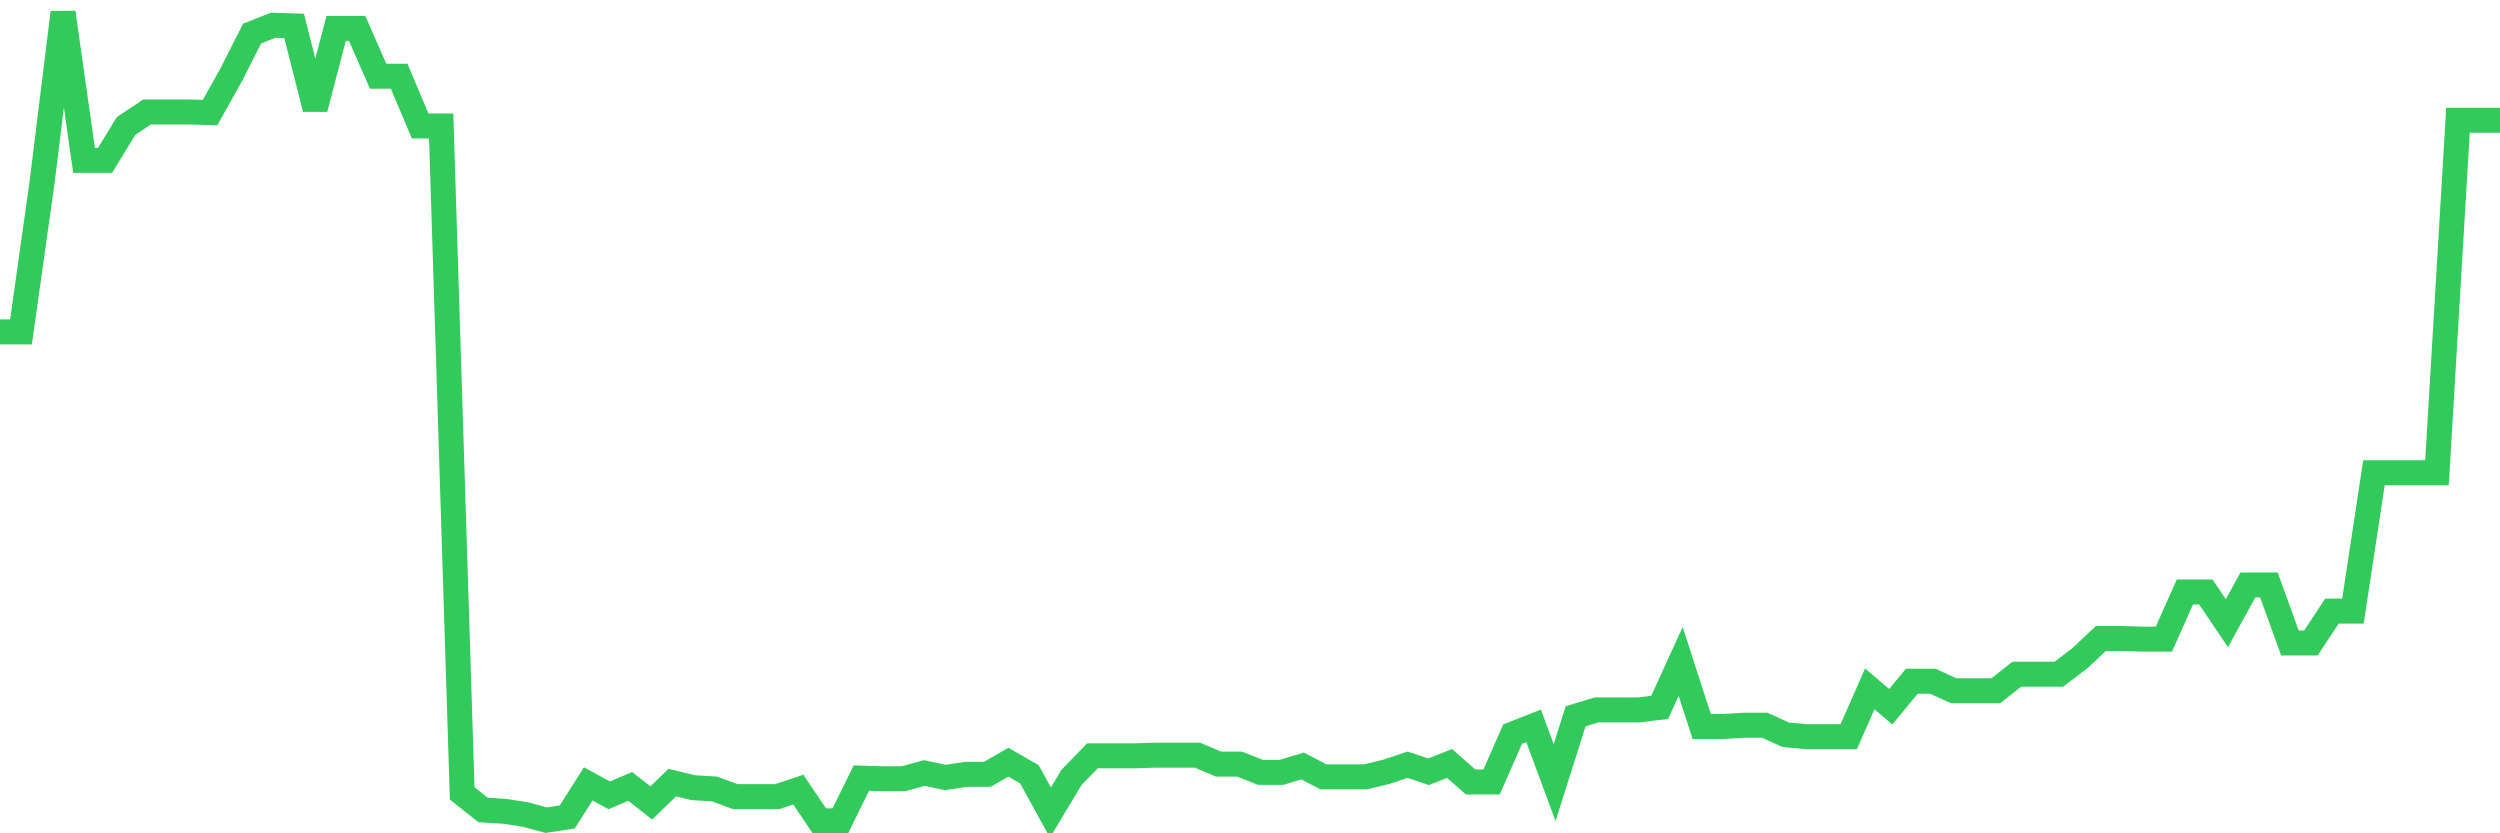 <svg
  xmlns="http://www.w3.org/2000/svg"
  xmlns:xlink="http://www.w3.org/1999/xlink"
  width="120"
  height="40"
  viewBox="0 0 120 40"
  preserveAspectRatio="none"
>
  <polyline
    points="0,15.93 1.008,15.93 2.017,8.77 3.025,0.6 4.034,7.699 5.042,7.699 6.05,6.047 7.059,5.374 8.067,5.374 9.076,5.374 10.084,5.404 11.092,3.599 12.101,1.61 13.109,1.212 14.118,1.243 15.126,5.221 16.134,1.365 17.143,1.365 18.151,3.66 19.16,3.66 20.168,6.047 21.176,6.047 22.185,38.084 23.193,38.88 24.202,38.941 25.21,39.094 26.218,39.369 27.227,39.216 28.235,37.625 29.244,38.176 30.252,37.748 31.261,38.543 32.269,37.564 33.277,37.809 34.286,37.87 35.294,38.237 36.303,38.237 37.311,38.237 38.319,37.901 39.328,39.4 40.336,39.4 41.345,37.35 42.353,37.38 43.361,37.38 44.37,37.105 45.378,37.319 46.387,37.166 47.395,37.166 48.403,36.585 49.412,37.166 50.42,39.002 51.429,37.319 52.437,36.279 53.445,36.279 54.454,36.279 55.462,36.248 56.471,36.248 57.479,36.248 58.487,36.677 59.496,36.677 60.504,37.074 61.513,37.074 62.521,36.768 63.529,37.289 64.538,37.289 65.546,37.289 66.555,37.044 67.563,36.707 68.571,37.044 69.58,36.646 70.588,37.533 71.597,37.533 72.605,35.238 73.613,34.841 74.622,37.564 75.63,34.382 76.639,34.076 77.647,34.076 78.655,34.076 79.664,33.953 80.672,31.75 81.681,34.871 82.689,34.871 83.697,34.81 84.706,34.81 85.714,35.269 86.723,35.361 87.731,35.361 88.739,35.361 89.748,33.066 90.756,33.923 91.765,32.699 92.773,32.699 93.782,33.158 94.79,33.158 95.798,33.158 96.807,32.362 97.815,32.362 98.824,32.362 99.832,31.597 100.84,30.649 101.849,30.649 102.857,30.679 103.866,30.679 104.874,28.415 105.882,28.415 106.891,29.914 107.899,28.078 108.908,28.078 109.916,30.863 110.924,30.863 111.933,29.333 112.941,29.333 113.95,22.693 114.958,22.693 115.966,22.693 116.975,22.693 117.983,5.771 118.992,5.771 120,5.771"
    fill="none"
    stroke="#32ca5b"
    stroke-width="1.2"
  >
  </polyline>
</svg>